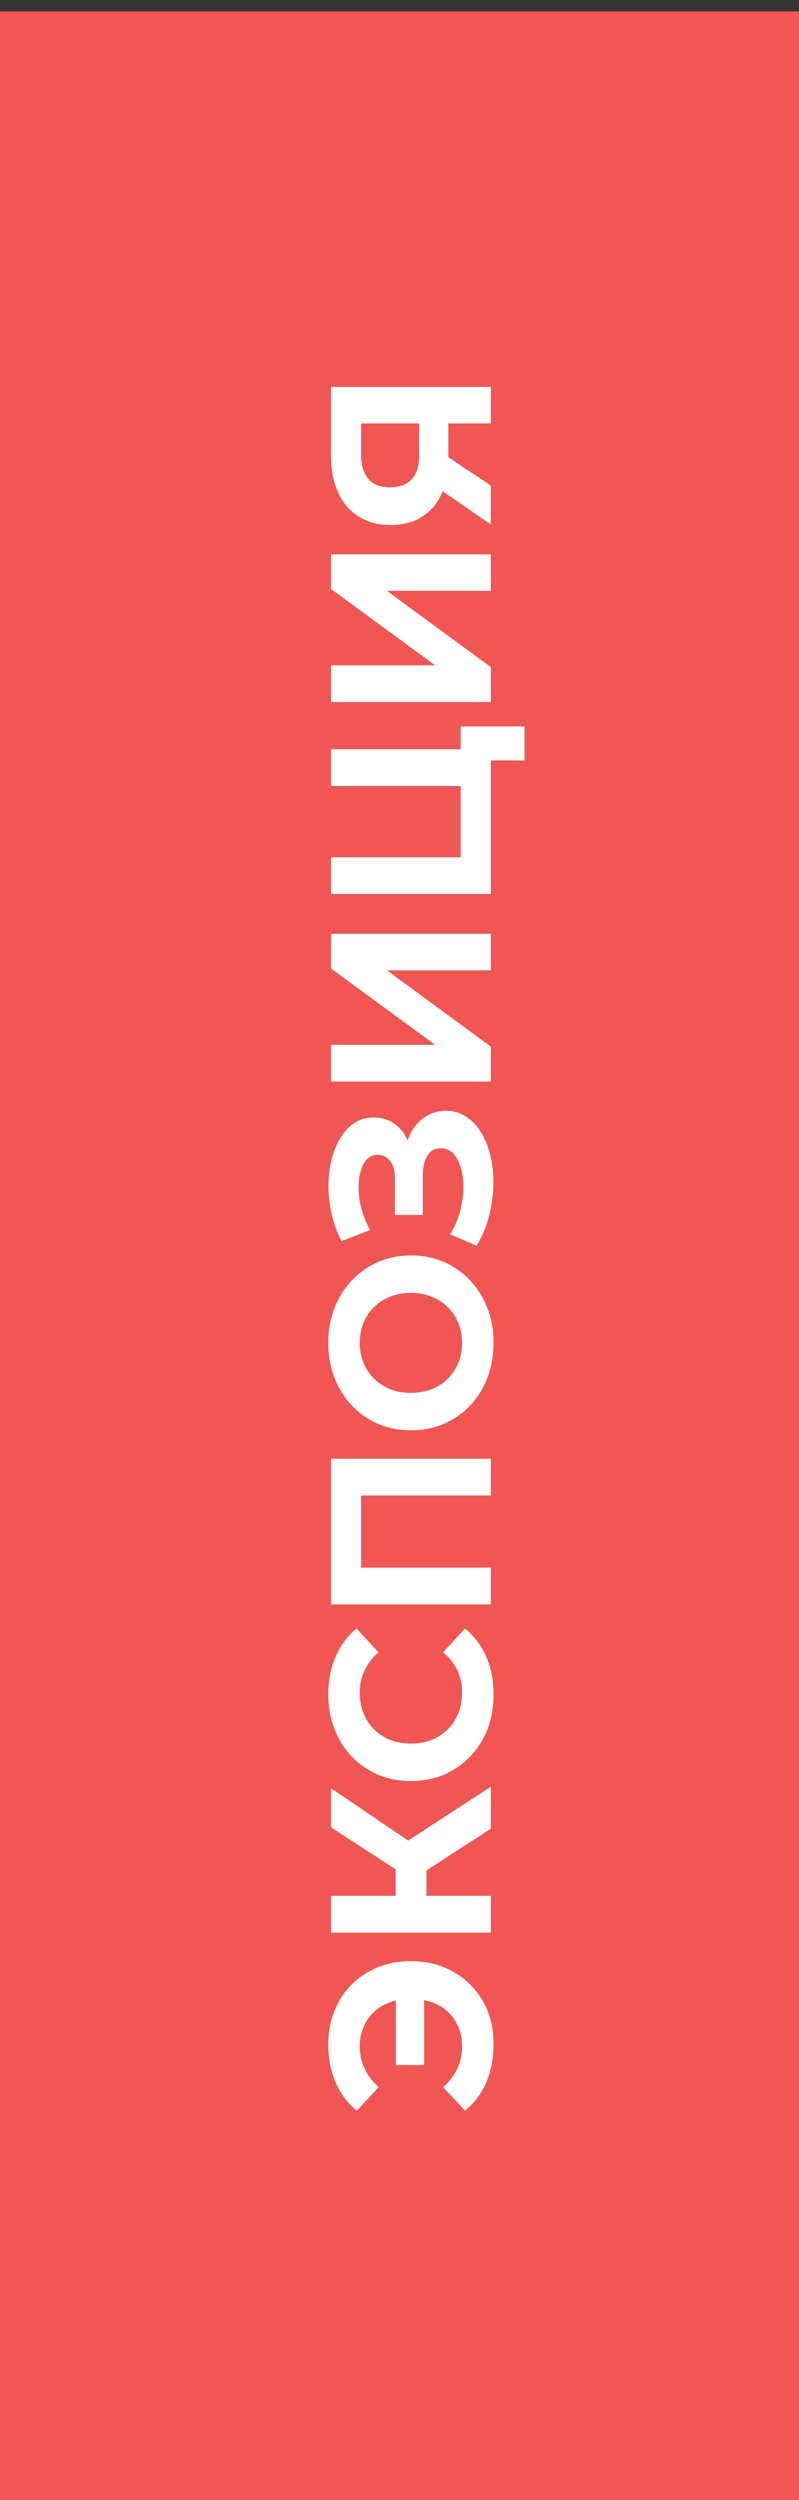 <?xml version="1.0" encoding="UTF-8"?> <svg xmlns="http://www.w3.org/2000/svg" width="70" height="219" viewBox="0 0 70 219" fill="none"><rect x="0" y="0" width="70" height="219" fill="#333333" stroke="none"/><rect x="1" y="2" width="68" height="216" fill="#F05653" stroke="#F05653" stroke-width="2"></rect><path d="M37.16 180.887L34.68 180.887L34.68 173.967L37.16 173.967L37.16 180.887ZM28.76 179.047C28.76 177.993 28.94 177.027 29.3 176.147C29.647 175.267 30.147 174.5 30.8 173.847C31.453 173.193 32.22 172.687 33.1 172.327C33.98 171.967 34.947 171.787 36 171.787C37.053 171.787 38.02 171.967 38.9 172.327C39.78 172.687 40.547 173.193 41.2 173.847C41.853 174.5 42.36 175.267 42.72 176.147C43.067 177.027 43.24 177.993 43.24 179.047C43.24 180.287 43.027 181.407 42.6 182.407C42.173 183.393 41.553 184.22 40.74 184.887L38.82 182.827C39.38 182.333 39.8 181.787 40.08 181.187C40.347 180.587 40.48 179.927 40.48 179.207C40.48 178.607 40.373 178.053 40.16 177.547C39.933 177.027 39.627 176.587 39.24 176.227C38.84 175.853 38.367 175.573 37.82 175.387C37.273 175.187 36.667 175.087 36 175.087C35.333 175.087 34.727 175.187 34.18 175.387C33.633 175.573 33.167 175.853 32.78 176.227C32.38 176.587 32.073 177.027 31.86 177.547C31.633 178.053 31.52 178.607 31.52 179.207C31.52 179.927 31.66 180.587 31.94 181.187C32.207 181.787 32.62 182.333 33.18 182.827L31.26 184.887C30.447 184.22 29.827 183.393 29.4 182.407C28.973 181.407 28.76 180.287 28.76 179.047ZM43 160.189L36.26 164.549L34.68 161.929L43 156.509L43 160.189ZM43 169.289L29 169.289L29 166.069L43 166.069L43 169.289ZM37.36 167.009L34.66 167.009L34.66 162.129L37.36 162.129L37.36 167.009ZM36.36 161.629L36 164.609L29 160.069L29 156.649L36.36 161.629ZM43.24 148.43C43.24 149.51 43.067 150.517 42.72 151.45C42.36 152.37 41.853 153.17 41.2 153.85C40.547 154.53 39.78 155.063 38.9 155.45C38.02 155.823 37.053 156.01 36 156.01C34.947 156.01 33.98 155.823 33.1 155.45C32.22 155.063 31.453 154.53 30.8 153.85C30.147 153.157 29.647 152.35 29.3 151.43C28.94 150.51 28.76 149.503 28.76 148.41C28.76 147.197 28.973 146.103 29.4 145.13C29.813 144.143 30.427 143.317 31.24 142.65L33.16 144.73C32.613 145.21 32.207 145.743 31.94 146.33C31.66 146.917 31.52 147.557 31.52 148.25C31.52 148.903 31.627 149.503 31.84 150.05C32.053 150.597 32.36 151.07 32.76 151.47C33.16 151.87 33.633 152.183 34.18 152.41C34.727 152.623 35.333 152.73 36 152.73C36.667 152.73 37.273 152.623 37.82 152.41C38.367 152.183 38.84 151.87 39.24 151.47C39.64 151.07 39.947 150.597 40.16 150.05C40.373 149.503 40.48 148.903 40.48 148.25C40.48 147.557 40.347 146.917 40.08 146.33C39.8 145.743 39.38 145.21 38.82 144.73L40.74 142.65C41.553 143.317 42.173 144.143 42.6 145.13C43.027 146.103 43.24 147.203 43.24 148.43ZM43 140.538L29 140.538L29 127.778L43 127.778L43 130.998L30.9 130.998L31.64 130.258L31.64 138.058L30.9 137.318L43 137.318L43 140.538ZM43.24 117.608C43.24 118.715 43.06 119.741 42.7 120.688C42.34 121.621 41.833 122.435 41.18 123.128C40.527 123.808 39.76 124.341 38.88 124.728C38 125.101 37.04 125.288 36 125.288C34.96 125.288 34 125.101 33.12 124.728C32.24 124.341 31.473 123.801 30.82 123.108C30.167 122.415 29.66 121.601 29.3 120.668C28.94 119.735 28.76 118.721 28.76 117.628C28.76 116.521 28.94 115.508 29.3 114.588C29.66 113.655 30.167 112.848 30.82 112.168C31.473 111.475 32.24 110.935 33.12 110.548C33.987 110.161 34.947 109.968 36 109.968C37.04 109.968 38.007 110.161 38.9 110.548C39.78 110.935 40.547 111.475 41.2 112.168C41.84 112.848 42.34 113.655 42.7 114.588C43.06 115.508 43.24 116.515 43.24 117.608ZM40.48 117.628C40.48 117.001 40.373 116.428 40.16 115.908C39.947 115.375 39.64 114.908 39.24 114.508C38.84 114.108 38.367 113.801 37.82 113.588C37.273 113.361 36.667 113.248 36 113.248C35.333 113.248 34.727 113.361 34.18 113.588C33.633 113.801 33.16 114.108 32.76 114.508C32.36 114.895 32.053 115.355 31.84 115.888C31.627 116.421 31.52 117.001 31.52 117.628C31.52 118.255 31.627 118.835 31.84 119.368C32.053 119.888 32.36 120.348 32.76 120.748C33.16 121.148 33.633 121.461 34.18 121.688C34.727 121.901 35.333 122.008 36 122.008C36.653 122.008 37.26 121.901 37.82 121.688C38.367 121.461 38.84 121.155 39.24 120.768C39.64 120.368 39.947 119.901 40.16 119.368C40.373 118.835 40.48 118.255 40.48 117.628ZM41.76 109.123L39.44 108.123C39.8 107.523 40.08 106.883 40.28 106.203C40.467 105.509 40.573 104.836 40.6 104.183C40.613 103.516 40.547 102.916 40.4 102.383C40.253 101.836 40.033 101.403 39.74 101.083C39.447 100.749 39.073 100.583 38.62 100.583C38.087 100.583 37.693 100.803 37.44 101.243C37.173 101.683 37.04 102.269 37.04 103.003L37.04 106.423L34.6 106.423L34.6 103.243C34.6 102.589 34.467 102.083 34.2 101.723C33.933 101.349 33.567 101.163 33.1 101.163C32.7 101.163 32.38 101.296 32.14 101.563C31.887 101.829 31.7 102.196 31.58 102.663C31.46 103.116 31.407 103.629 31.42 104.203C31.433 104.776 31.527 105.369 31.7 105.983C31.873 106.596 32.113 107.183 32.42 107.743L29.92 108.723C29.453 107.816 29.133 106.863 28.96 105.863C28.773 104.849 28.727 103.876 28.82 102.943C28.9 101.996 29.113 101.143 29.46 100.383C29.793 99.623 30.233 99.016 30.78 98.563C31.327 98.109 31.973 97.883 32.72 97.883C33.387 97.883 33.98 98.056 34.5 98.403C35.02 98.749 35.42 99.236 35.7 99.863C35.98 100.476 36.12 101.183 36.12 101.983L35.4 101.903C35.4 100.969 35.56 100.163 35.88 99.483C36.187 98.789 36.62 98.256 37.18 97.883C37.727 97.496 38.36 97.303 39.08 97.303C39.747 97.303 40.347 97.483 40.88 97.843C41.4 98.189 41.84 98.669 42.2 99.283C42.56 99.896 42.827 100.596 43 101.383C43.173 102.169 43.247 103.009 43.22 103.903C43.193 104.783 43.067 105.669 42.84 106.563C42.6 107.456 42.24 108.309 41.76 109.123ZM43 94.738L29 94.738L29 91.518L38.12 91.518L29 84.838L29 81.798L43 81.798L43 84.998L33.9 84.998L43 91.678L43 94.738ZM43 78.312L29 78.312L29 75.092L40.36 75.092L40.36 68.852L29 68.852L29 65.632L43 65.632L43 78.312ZM45.96 66.612L42.24 66.612L43 65.912L43 68.852L40.36 68.852L40.36 63.632L45.96 63.632L45.96 66.612ZM43 61.495L29 61.495L29 58.275L38.12 58.275L29 51.595L29 48.555L43 48.555L43 51.755L33.9 51.755L43 58.435L43 61.495ZM43 37.09L38.58 37.09L39.28 36.29L39.28 40.13C39.28 41.343 39.08 42.39 38.68 43.27C38.28 44.15 37.7 44.823 36.94 45.29C36.18 45.756 35.273 45.99 34.22 45.99C33.127 45.99 32.193 45.743 31.42 45.25C30.633 44.743 30.033 44.036 29.62 43.13C29.207 42.223 29 41.156 29 39.93L29 33.89L43 33.89L43 37.09ZM43 45.95L37.98 42.47L37.98 39.19L43 42.53L43 45.95ZM37.54 37.09L30.8 37.09L31.64 36.29L31.64 39.85C31.64 40.77 31.853 41.476 32.28 41.97C32.707 42.45 33.34 42.69 34.18 42.69C34.993 42.69 35.62 42.456 36.06 41.99C36.5 41.523 36.72 40.836 36.72 39.93L36.72 36.29L37.54 37.09Z" fill="white"></path></svg> 
